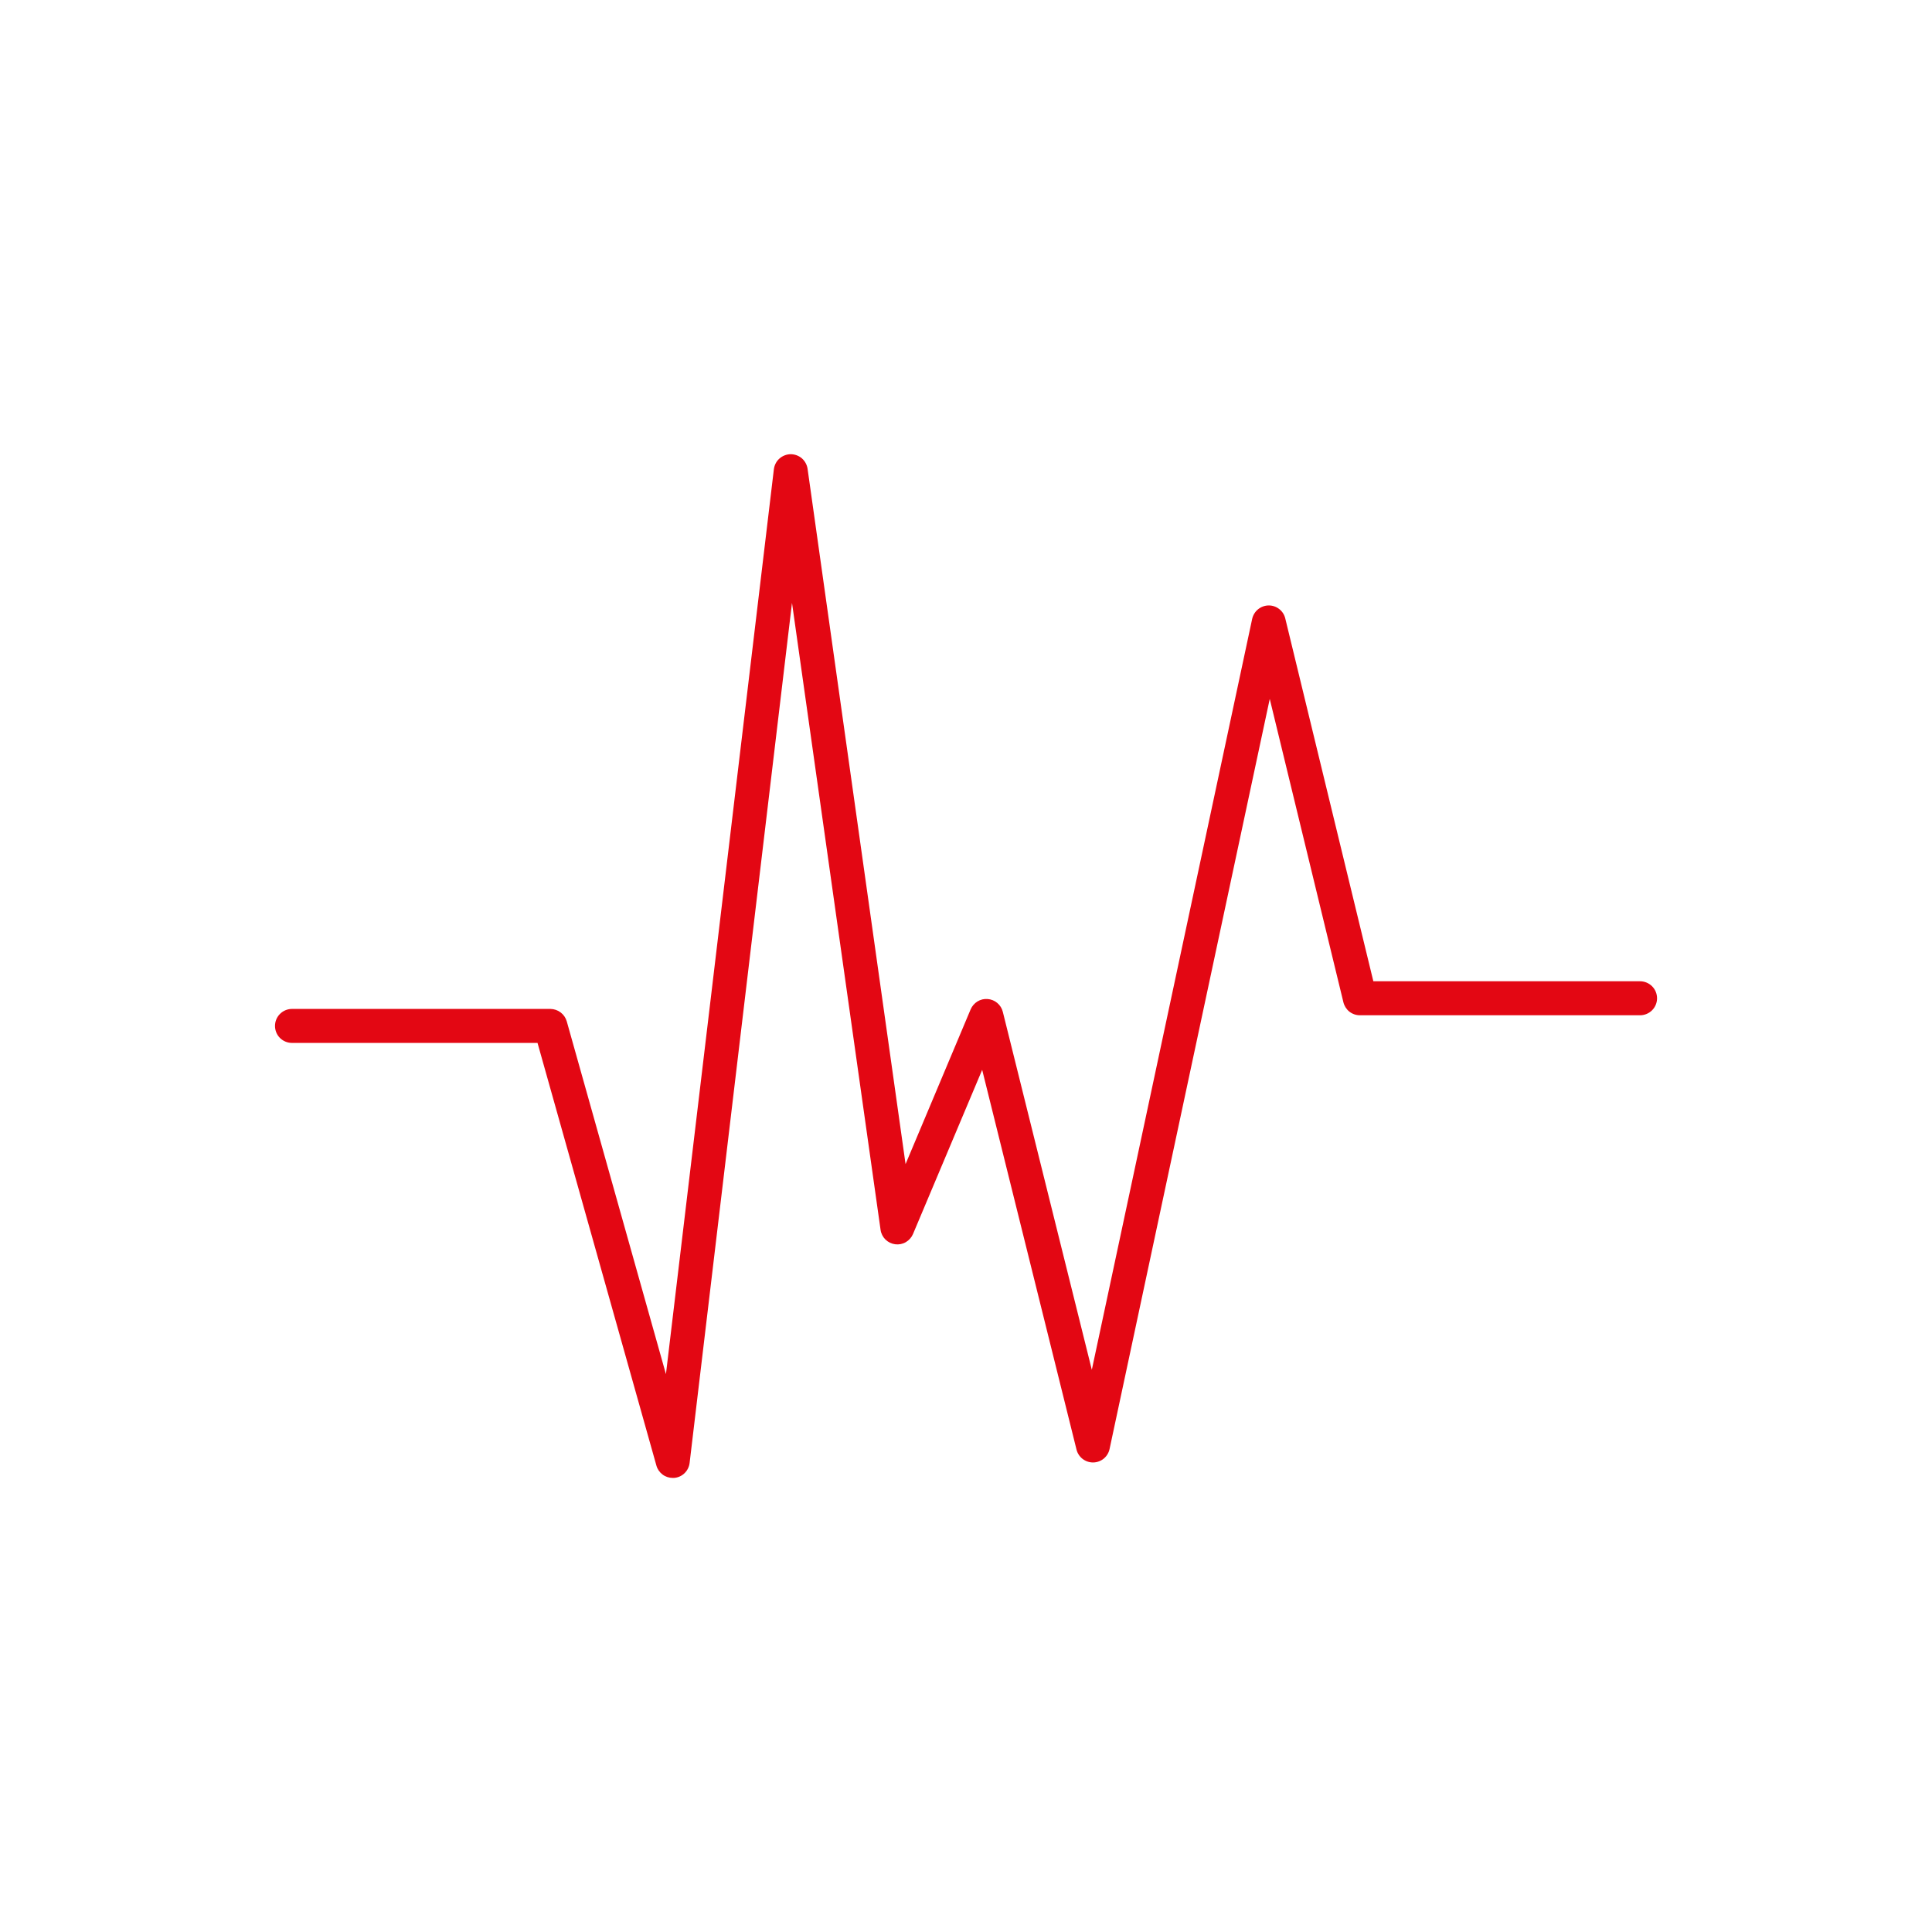 <svg width="32" height="32" viewBox="0 0 32 32" fill="none" xmlns="http://www.w3.org/2000/svg">
<path d="M27.166 16.253H22.747L21.288 10.243C21.273 10.181 21.238 10.126 21.187 10.087C21.137 10.048 21.075 10.027 21.011 10.028C20.948 10.029 20.886 10.052 20.837 10.092C20.788 10.132 20.754 10.188 20.74 10.25L18.084 22.688L16.61 16.76C16.596 16.702 16.564 16.651 16.518 16.612C16.473 16.574 16.417 16.551 16.358 16.547C16.299 16.542 16.241 16.556 16.19 16.587C16.14 16.618 16.1 16.664 16.077 16.718L14.999 19.281L13.376 7.765C13.366 7.697 13.332 7.636 13.281 7.591C13.229 7.547 13.163 7.523 13.095 7.523C13.027 7.524 12.961 7.55 12.91 7.595C12.859 7.64 12.827 7.703 12.818 7.77L11.03 22.76L9.387 16.916C9.37 16.858 9.335 16.806 9.286 16.769C9.237 16.732 9.178 16.712 9.117 16.711H4.836C4.761 16.711 4.69 16.741 4.637 16.794C4.584 16.847 4.555 16.918 4.555 16.993C4.555 17.067 4.584 17.139 4.637 17.192C4.69 17.244 4.761 17.274 4.836 17.274H8.903L10.872 24.274C10.888 24.333 10.924 24.385 10.973 24.422C11.021 24.459 11.081 24.479 11.142 24.479H11.164C11.229 24.474 11.29 24.447 11.337 24.402C11.384 24.357 11.414 24.297 11.422 24.232L13.118 9.985L14.585 20.37C14.593 20.43 14.622 20.487 14.665 20.53C14.709 20.573 14.766 20.601 14.827 20.609C14.888 20.617 14.95 20.605 15.003 20.574C15.056 20.543 15.098 20.496 15.122 20.44L16.268 17.72L17.83 24.008C17.845 24.07 17.881 24.125 17.931 24.164C17.982 24.203 18.044 24.224 18.108 24.223C18.171 24.222 18.233 24.199 18.282 24.159C18.331 24.118 18.365 24.062 18.378 24L21.031 11.576L22.251 16.601C22.266 16.662 22.301 16.717 22.35 16.756C22.4 16.795 22.461 16.816 22.524 16.816H27.165C27.239 16.816 27.311 16.786 27.364 16.733C27.416 16.681 27.446 16.609 27.446 16.535C27.446 16.46 27.416 16.388 27.364 16.336C27.311 16.283 27.239 16.253 27.165 16.253H27.166Z" fill="#E30713"/>
</svg>
